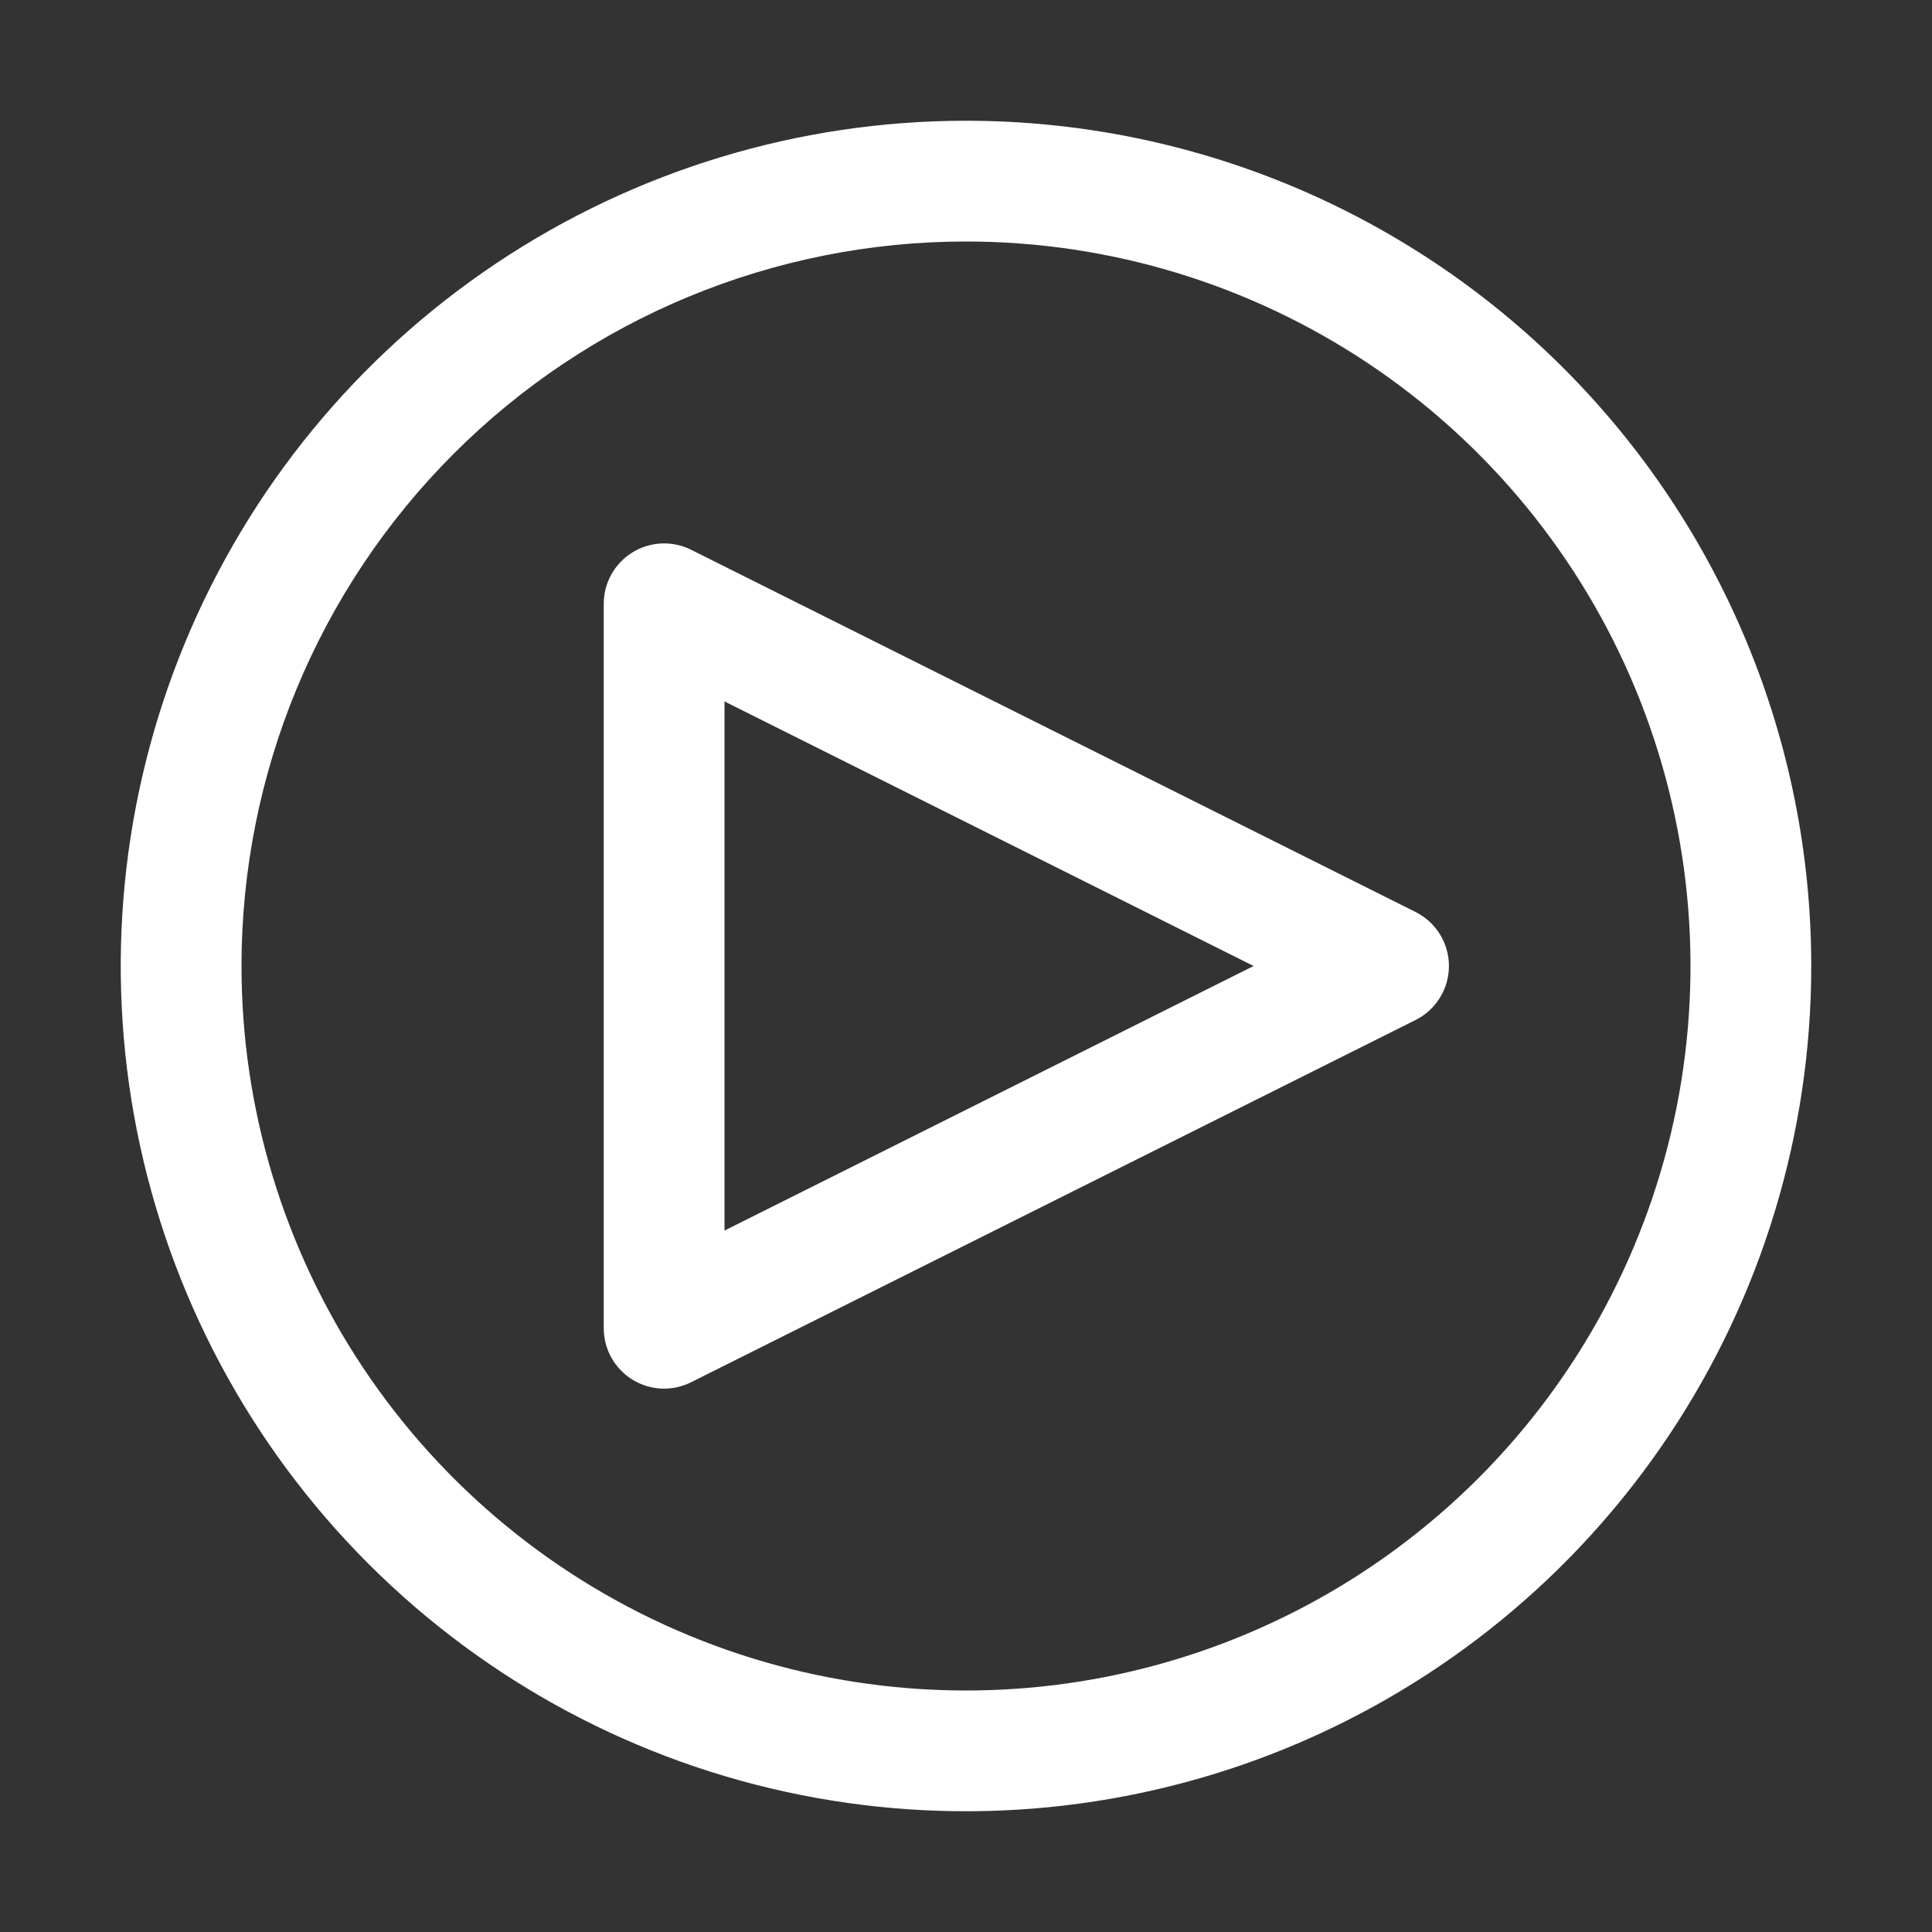 <svg width="50" height="50" viewBox="0 0 50 50" fill="none" xmlns="http://www.w3.org/2000/svg">
<rect x="0" y="0" width="50" height="50" fill="#333333" stroke="none"/>
<path d="M17.188 35.938C16.773 35.938 16.376 35.773 16.083 35.48C15.79 35.187 15.625 34.789 15.625 34.375V15.625C15.625 15.359 15.693 15.097 15.823 14.864C15.953 14.632 16.14 14.437 16.366 14.297C16.593 14.157 16.851 14.077 17.117 14.065C17.383 14.053 17.648 14.109 17.886 14.228L36.636 23.603C36.895 23.733 37.113 23.933 37.265 24.179C37.418 24.426 37.498 24.71 37.498 25C37.498 25.29 37.418 25.574 37.265 25.821C37.113 26.067 36.895 26.267 36.636 26.397L17.886 35.772C17.669 35.88 17.43 35.937 17.188 35.938ZM18.75 18.153V31.847L32.444 25L18.75 18.153Z" fill="white"/>
<path d="M25 6.25C28.708 6.25 32.334 7.35 35.417 9.41C38.5 11.47 40.904 14.399 42.323 17.825C43.742 21.251 44.113 25.021 43.39 28.658C42.666 32.295 40.88 35.636 38.258 38.258C35.636 40.88 32.295 42.666 28.658 43.39C25.021 44.113 21.251 43.742 17.825 42.323C14.399 40.904 11.47 38.5 9.41 35.417C7.35 32.334 6.25 28.708 6.25 25C6.25 20.027 8.225 15.258 11.742 11.742C15.258 8.225 20.027 6.25 25 6.25ZM25 3.125C20.674 3.125 16.444 4.408 12.847 6.812C9.25 9.215 6.446 12.632 4.79 16.629C3.134 20.626 2.701 25.024 3.545 29.268C4.389 33.511 6.473 37.409 9.532 40.468C12.591 43.527 16.489 45.611 20.732 46.455C24.976 47.299 29.374 46.865 33.371 45.21C37.368 43.554 40.785 40.75 43.188 37.153C45.592 33.556 46.875 29.326 46.875 25C46.875 19.198 44.57 13.634 40.468 9.532C36.366 5.43 30.802 3.125 25 3.125Z" fill="white"/>
</svg>
